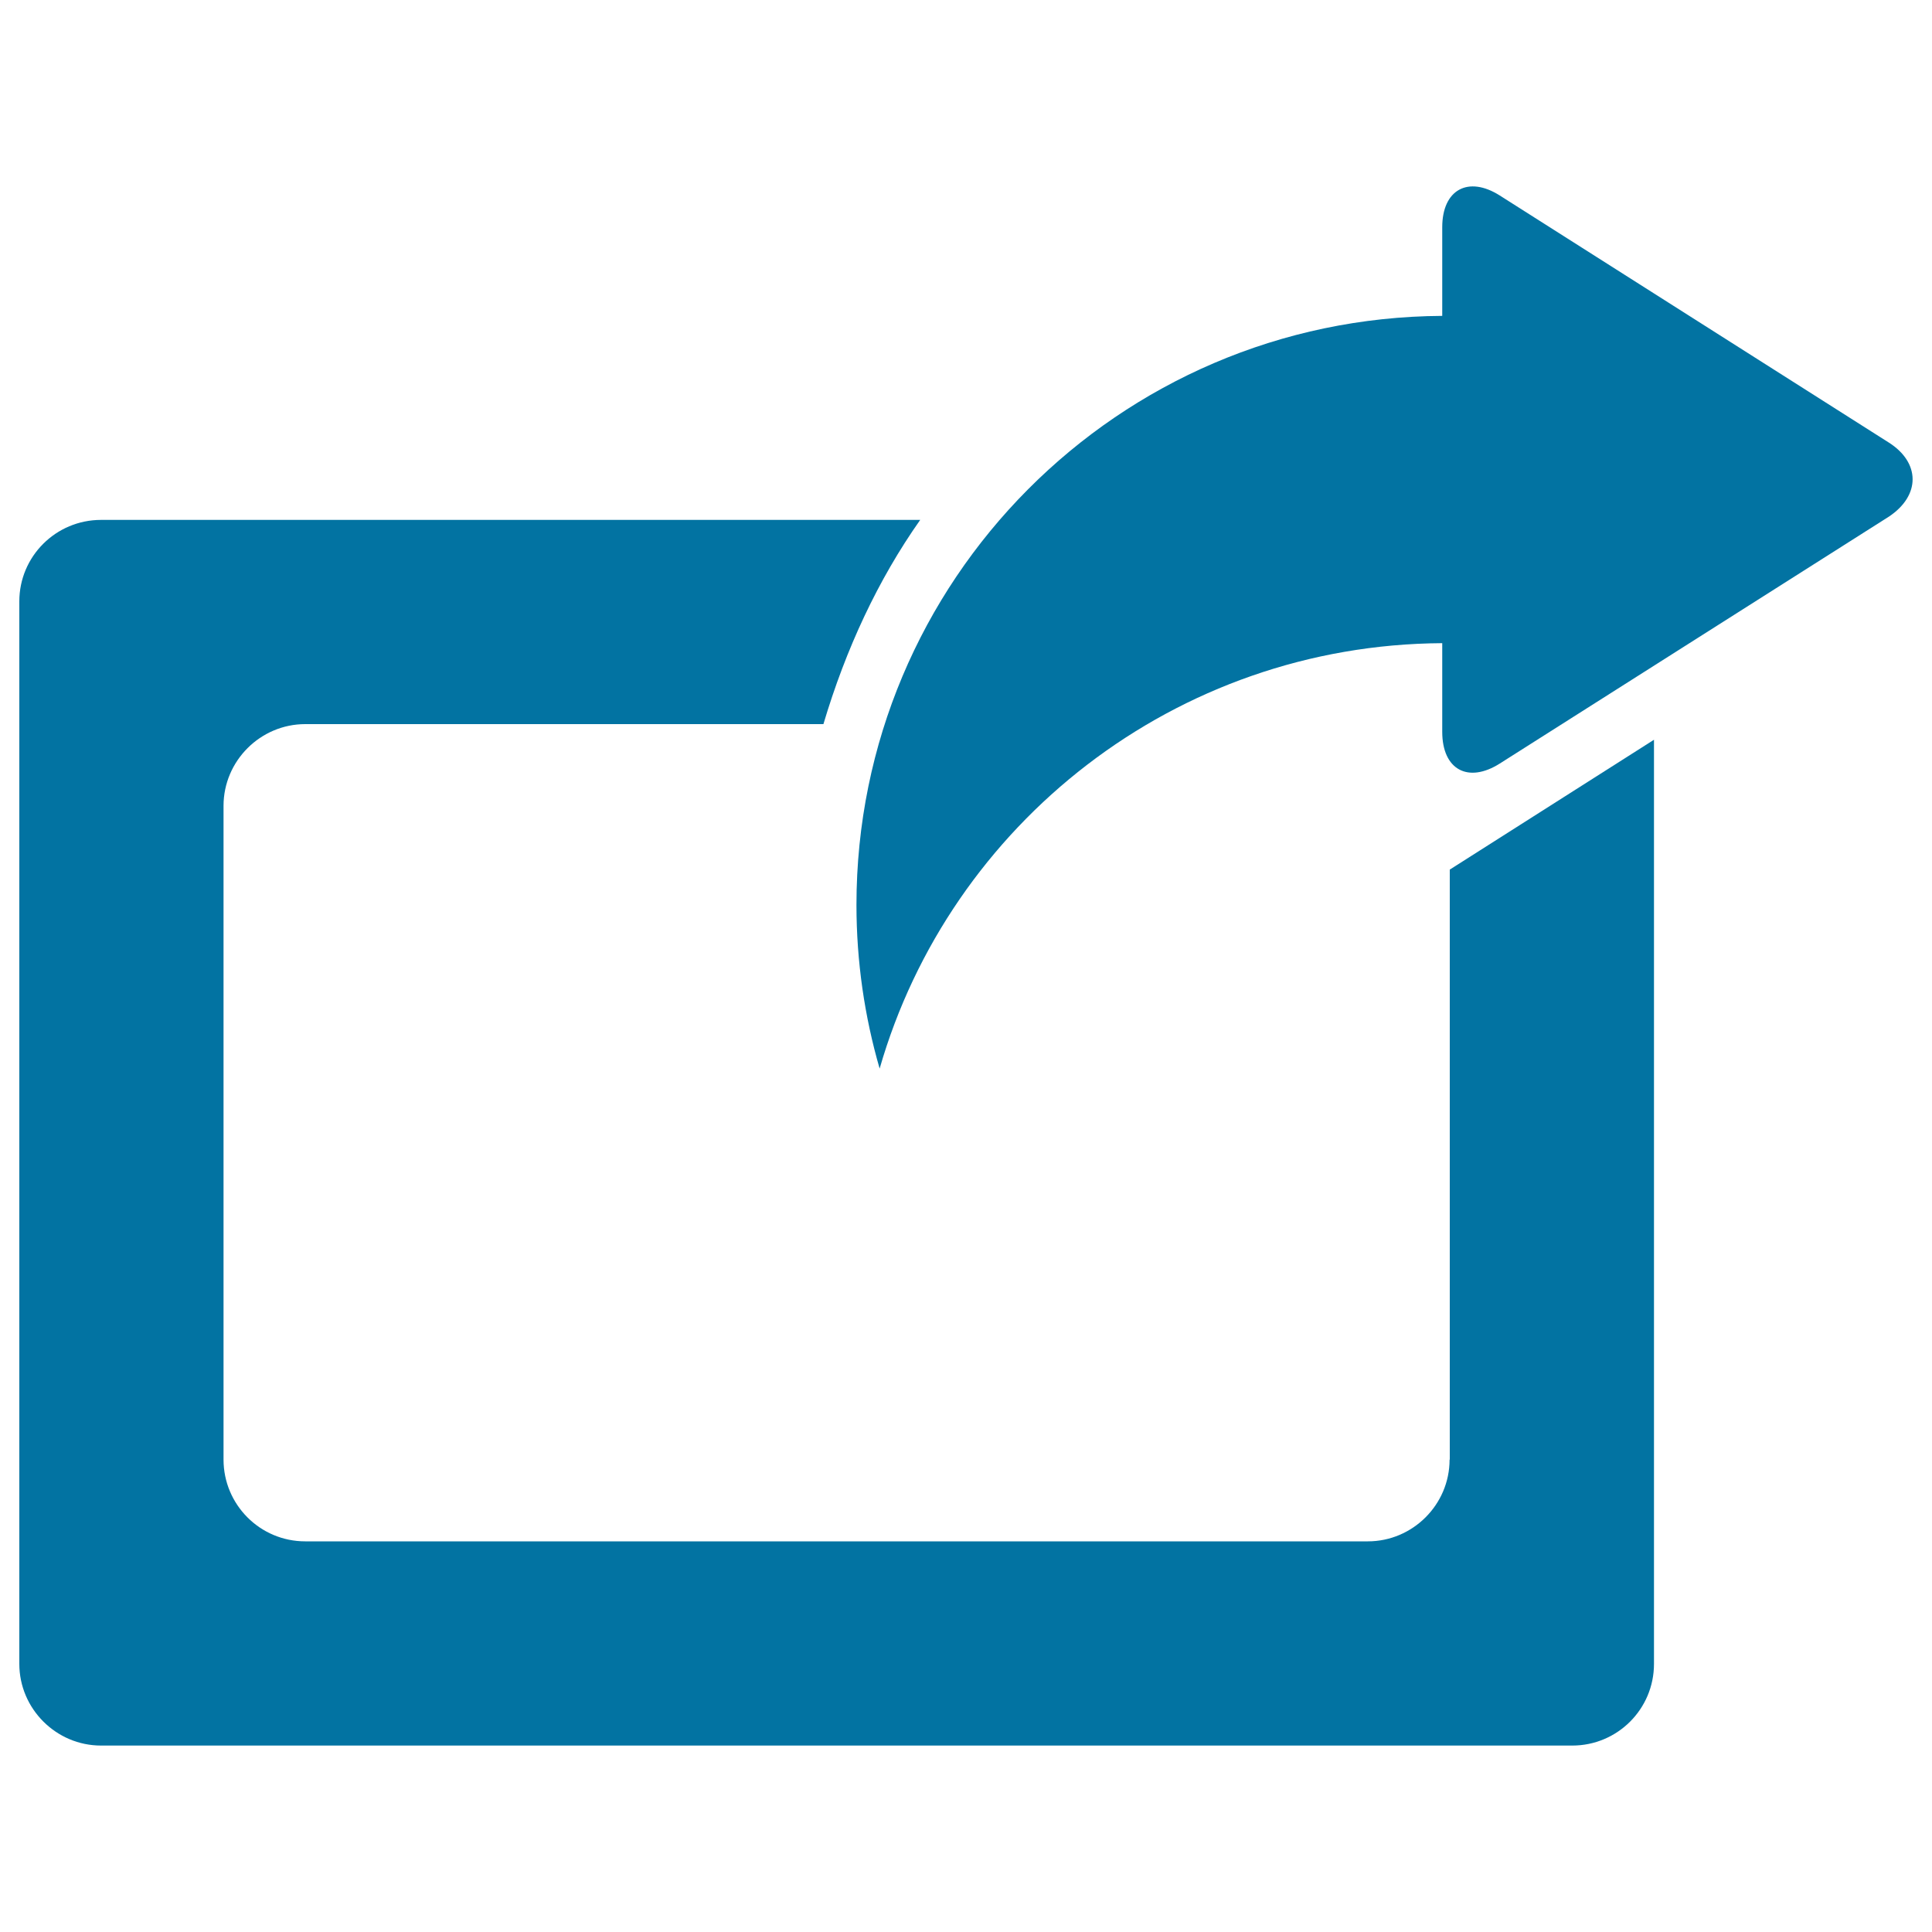 <svg xmlns="http://www.w3.org/2000/svg" viewBox="0 0 1000 1000" style="fill:#0273a2">
<title>Expand In New Window SVG icon</title>
<g><g><path d="M977.7,229.1L776.3,101.2c-16.4-10.4-29.8-3-29.8,16.4v45.9c-167.6,0.9-303.2,137-303.2,304.9c0,29.3,4.2,57.8,12,84.7c36.4-126.6,153-219.4,291.2-220.2v45.9c0,19.6,13.4,26.8,29.8,16.4l201.4-127.8C994.2,256.4,993.9,239.4,977.7,229.1z"/><path d="M750.3,755.5c0,23.3-19.1,42.3-42.3,42.3H158c-23.5,0-42.3-19.1-42.3-42.3V417.1c0-23.3,19.1-42.3,42.3-42.3h268.2c11.6-39,28.3-74.8,50.1-105.7h-424C29,269.1,10,287.9,10,311.3v549.9c0,23.3,19.1,42.3,42.3,42.3h761.5c23.3,0,42.3-18.8,42.3-42.3V382.9l-105.7,67.2V755.5L750.3,755.5z"/></g></g>
</svg>